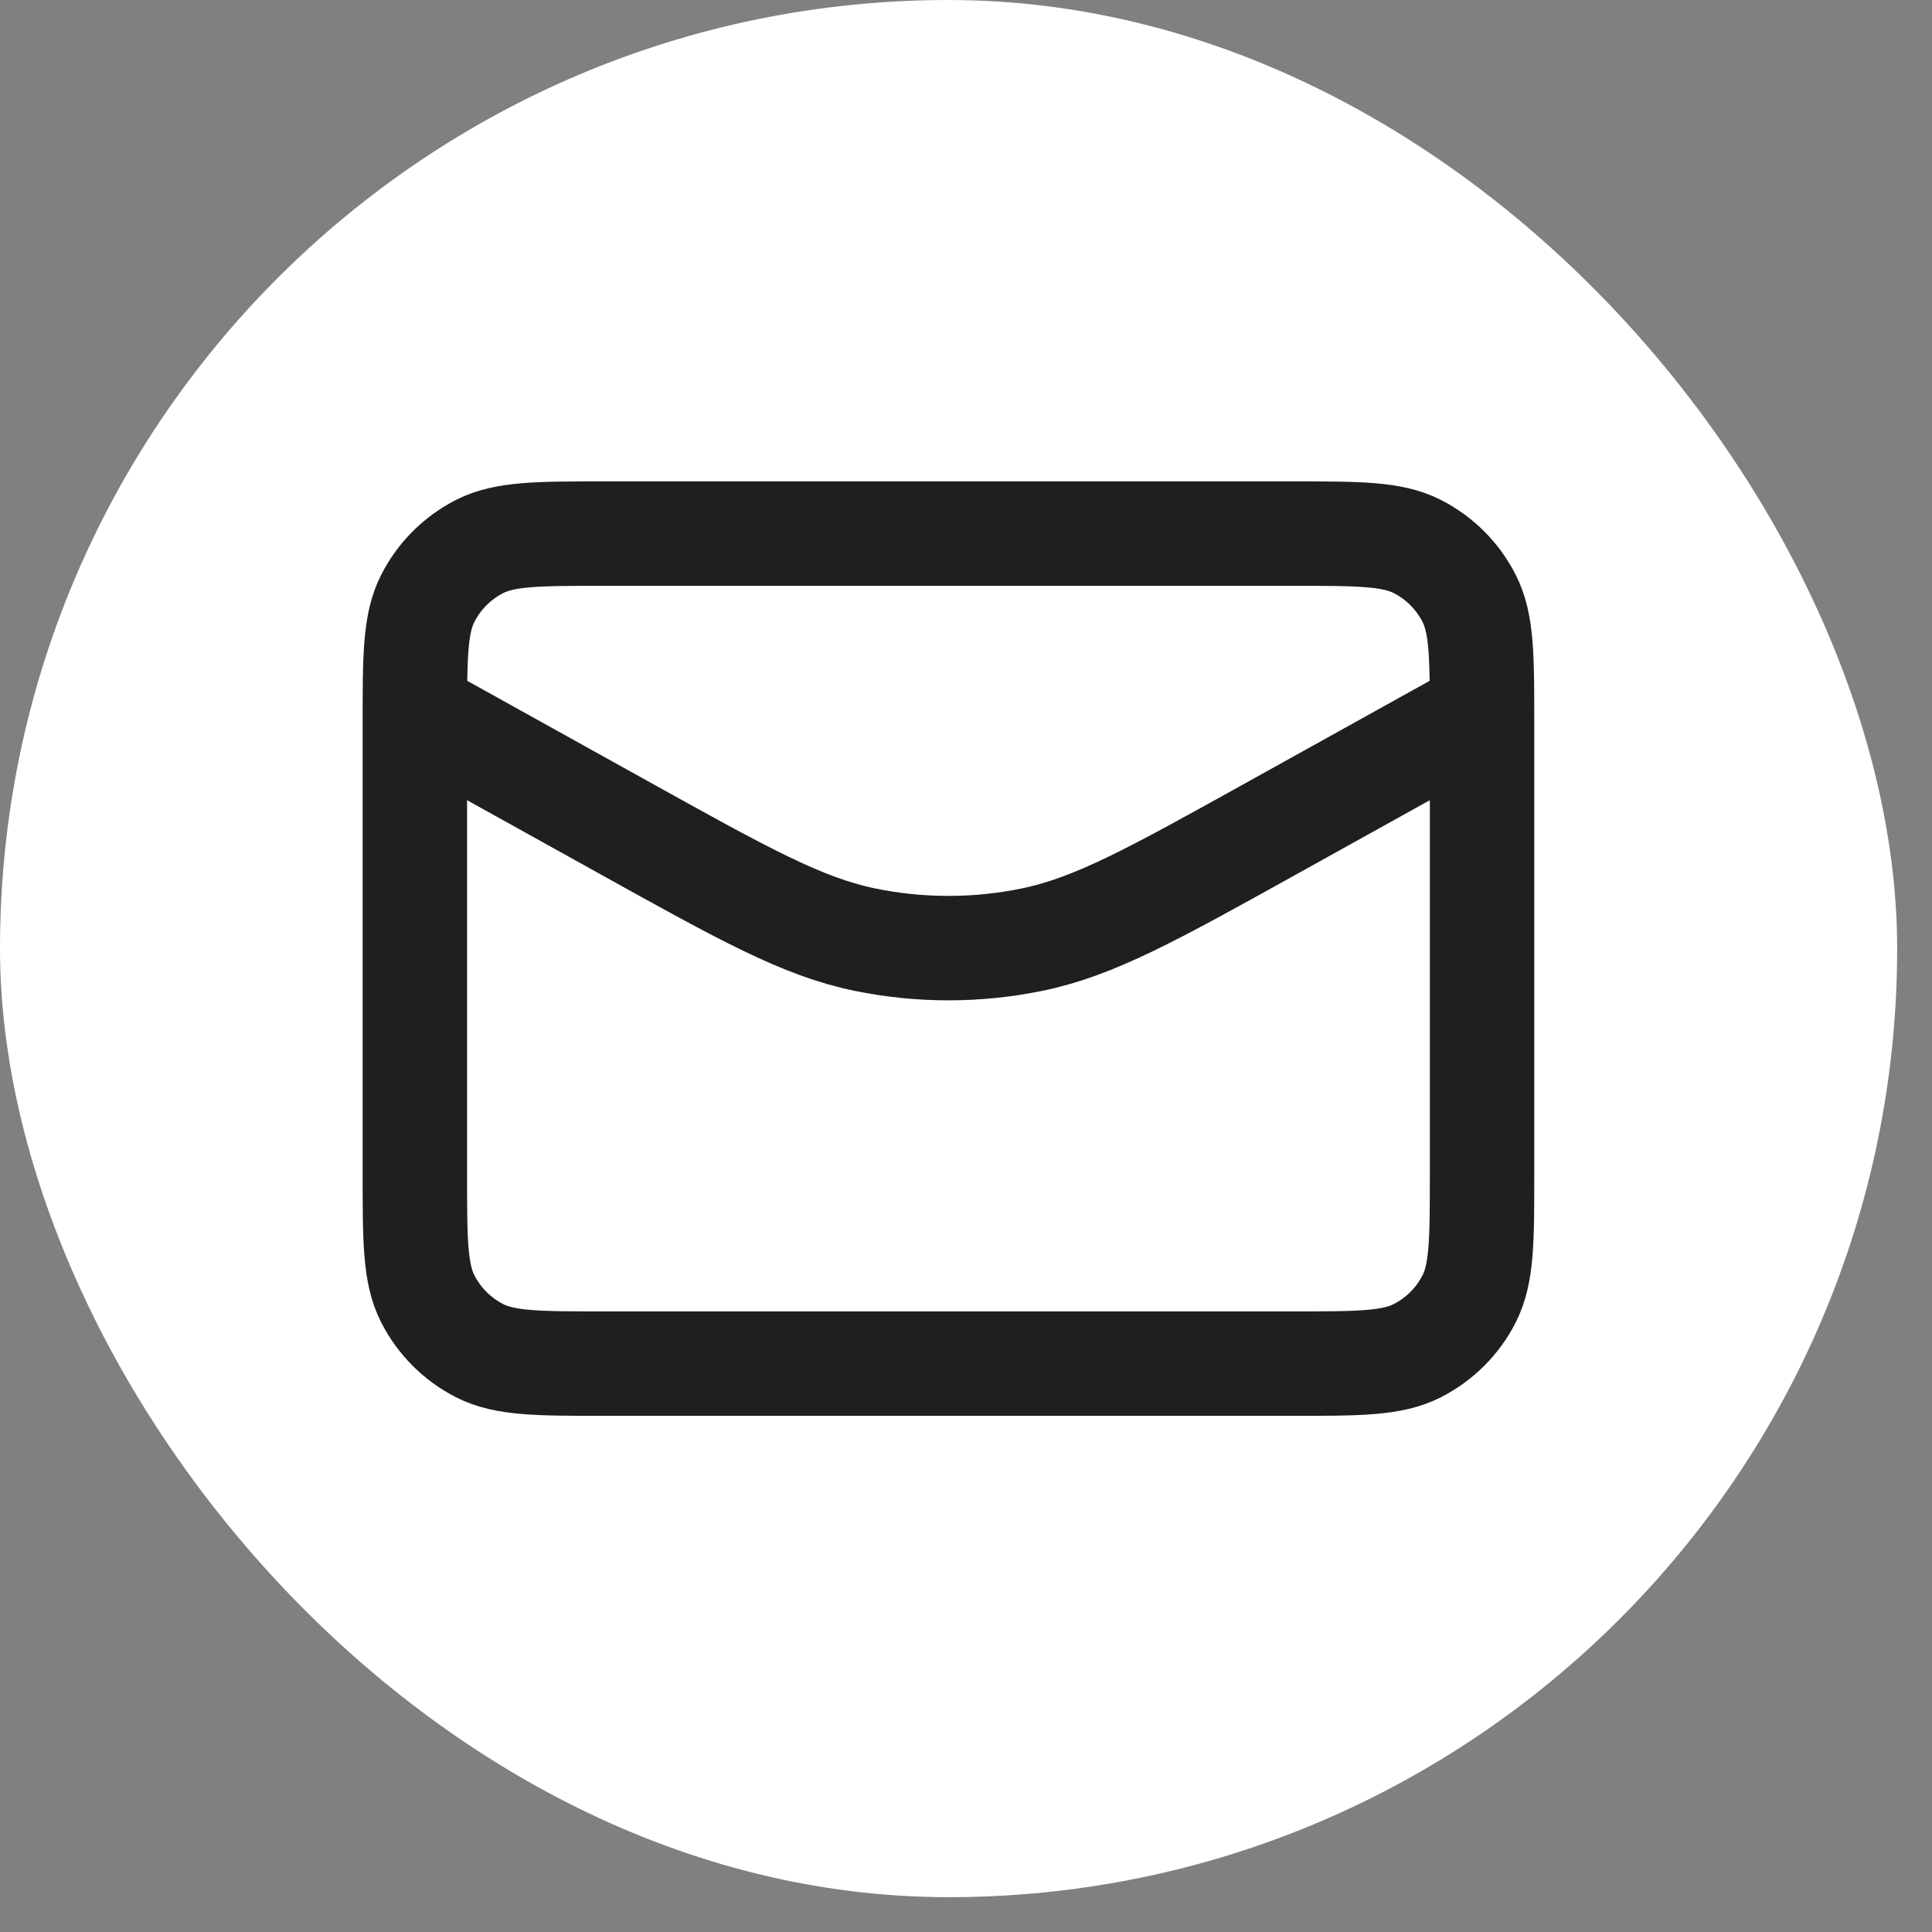 <?xml version="1.0" encoding="UTF-8"?> <svg xmlns="http://www.w3.org/2000/svg" width="37" height="37" viewBox="0 0 37 37" fill="none"><rect x="0" y="0" width="37" height="37" fill="#808080" stroke="none"/><rect width="36.333" height="36.333" rx="18.167" fill="white"></rect><path d="M28.383 13.625L24.34 15.871C22.086 17.123 20.959 17.75 19.765 17.995C18.709 18.212 17.619 18.212 16.563 17.995C15.369 17.75 14.242 17.123 11.988 15.871L7.945 13.625M11.579 26.115H24.75C26.021 26.115 26.657 26.115 27.143 25.867C27.57 25.649 27.918 25.302 28.135 24.875C28.383 24.389 28.383 23.753 28.383 22.481V13.852C28.383 12.58 28.383 11.944 28.135 11.459C27.918 11.031 27.57 10.684 27.143 10.466C26.657 10.219 26.021 10.219 24.75 10.219H11.579C10.307 10.219 9.671 10.219 9.185 10.466C8.758 10.684 8.411 11.031 8.193 11.459C7.945 11.944 7.945 12.58 7.945 13.852V22.481C7.945 23.753 7.945 24.389 8.193 24.875C8.411 25.302 8.758 25.649 9.185 25.867C9.671 26.115 10.307 26.115 11.579 26.115Z" stroke="#1E1F1F" stroke-width="2" stroke-linecap="round" stroke-linejoin="round"></path></svg> 